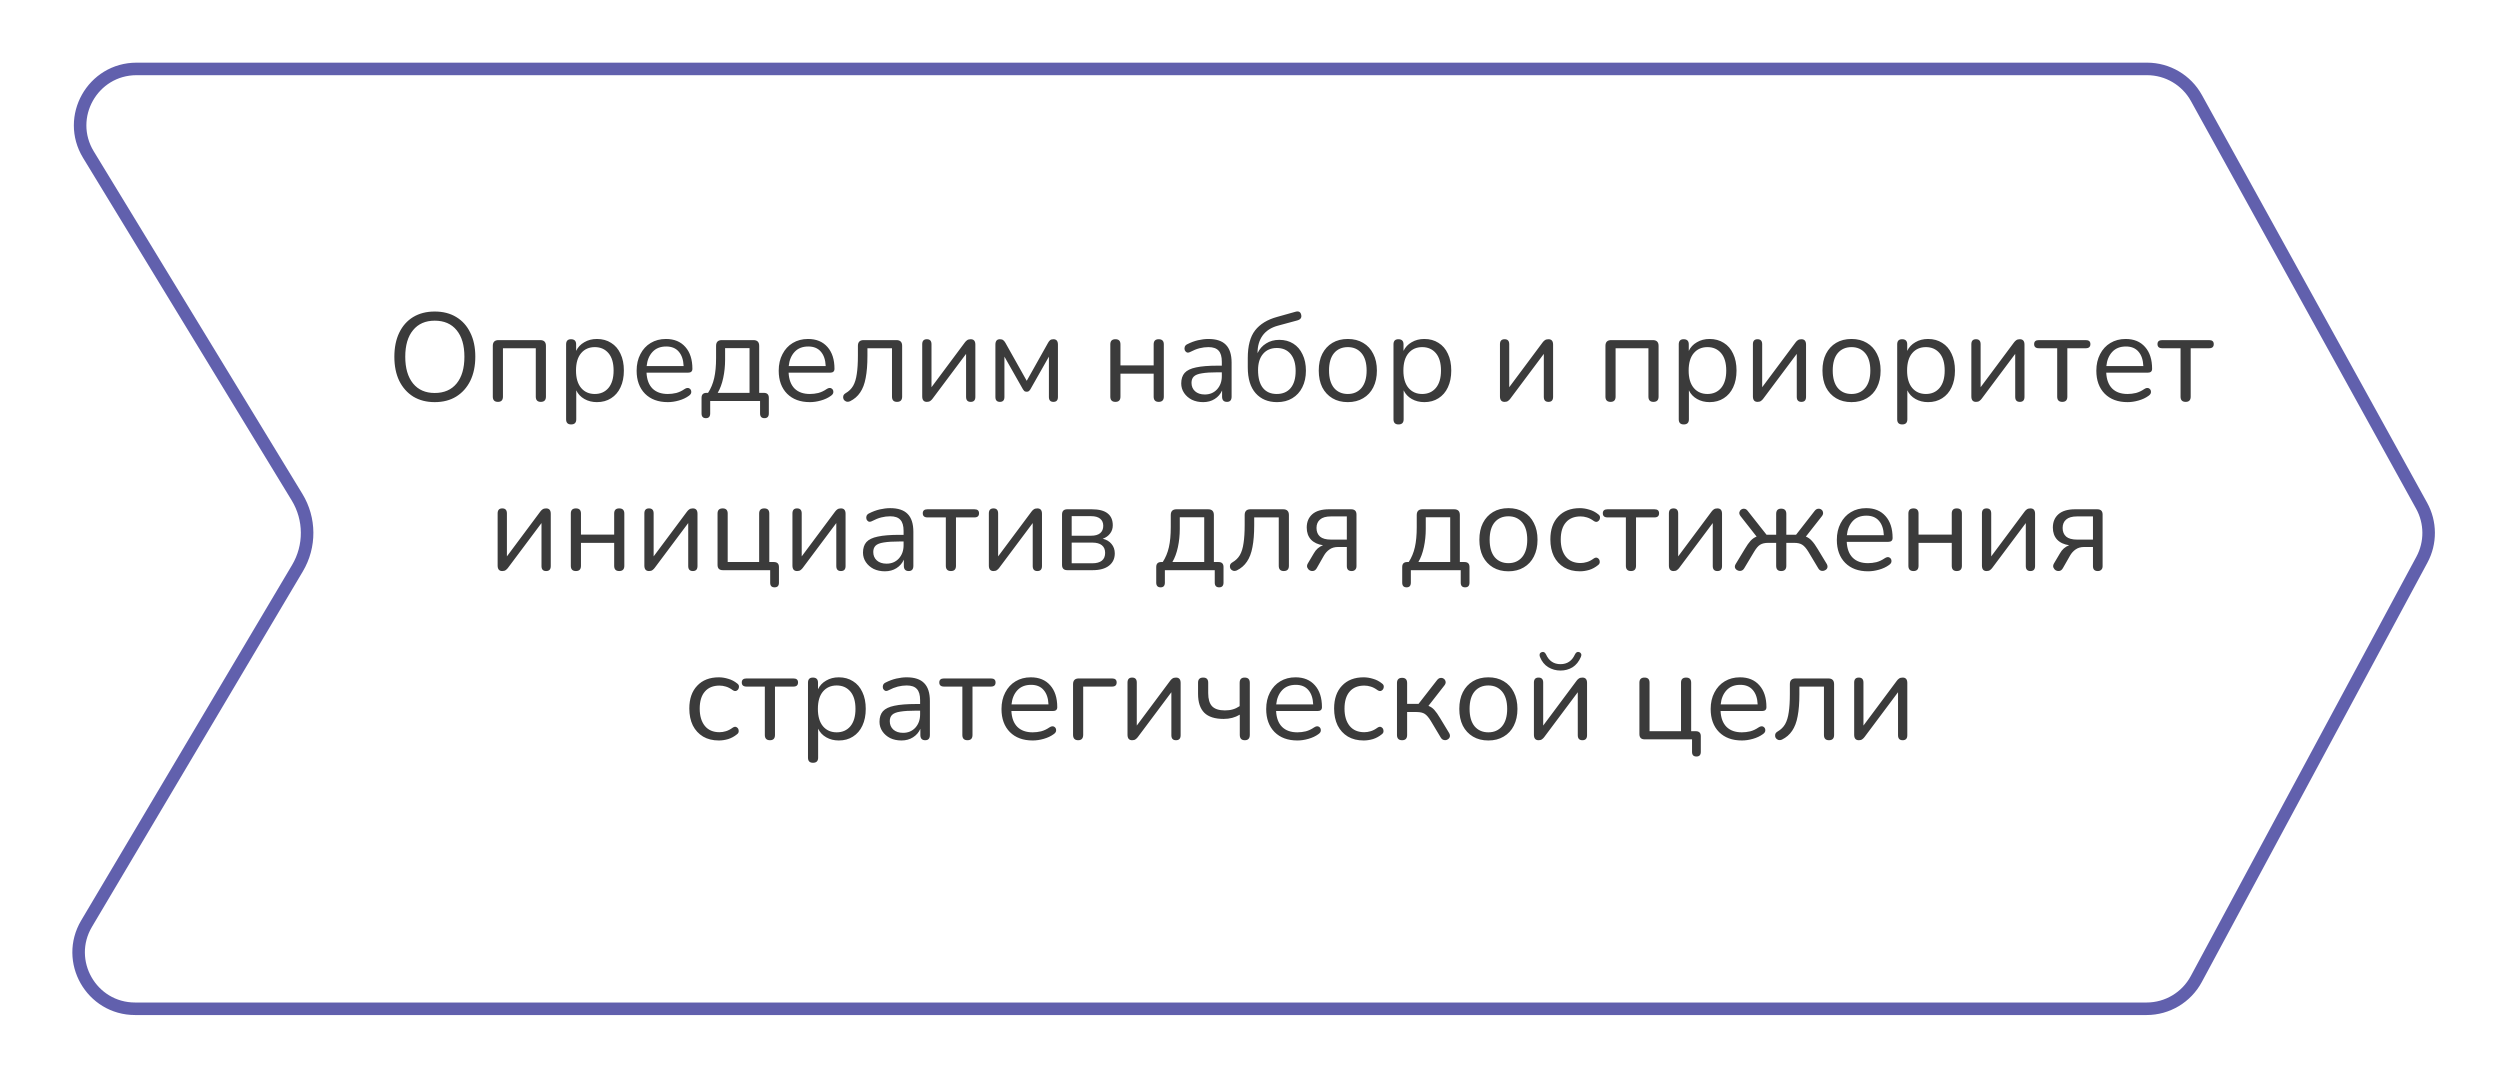 <?xml version="1.0" encoding="UTF-8"?> <svg xmlns="http://www.w3.org/2000/svg" width="399" height="172" viewBox="0 0 399 172" fill="none"> <g filter="url(#filter0_d_227_258)"> <path d="M9.26 21.202C5.201 14.538 9.997 6 17.8 6H338.672C342.312 6 345.665 7.978 347.425 11.165L383.364 76.228C385.007 79.203 385.027 82.808 383.417 85.801L347.403 152.738C345.66 155.979 342.277 158 338.597 158H17.561C9.81 158 5.005 149.563 8.96 142.898L42.616 86.17C44.504 82.989 44.481 79.025 42.556 75.866L9.26 21.202Z" fill="white"></path> <path d="M17.8 7H338.672C341.948 7 344.966 8.78 346.55 11.648L382.489 76.711C383.968 79.389 383.985 82.634 382.536 85.327L346.523 152.264C344.954 155.181 341.909 157 338.597 157H17.561C10.585 157 6.261 149.407 9.82 143.408L43.476 86.68C45.552 83.181 45.527 78.821 43.41 75.346L10.114 20.682C6.461 14.684 10.778 7 17.8 7Z" stroke="#6160AD" stroke-width="2"></path> </g> <path d="M69.379 64.18C68.072 64.18 66.932 63.887 65.959 63.3C64.999 62.7 64.252 61.86 63.719 60.78C63.199 59.7 62.939 58.42 62.939 56.94C62.939 55.46 63.199 54.18 63.719 53.1C64.239 52.02 64.979 51.187 65.939 50.6C66.912 50.013 68.059 49.72 69.379 49.72C70.712 49.72 71.859 50.013 72.819 50.6C73.792 51.187 74.539 52.02 75.059 53.1C75.592 54.167 75.859 55.44 75.859 56.92C75.859 58.4 75.592 59.687 75.059 60.78C74.525 61.86 73.772 62.7 72.799 63.3C71.839 63.887 70.699 64.18 69.379 64.18ZM69.379 62.72C70.885 62.72 72.052 62.213 72.879 61.2C73.705 60.187 74.119 58.767 74.119 56.94C74.119 55.113 73.705 53.7 72.879 52.7C72.052 51.687 70.885 51.18 69.379 51.18C67.899 51.18 66.745 51.687 65.919 52.7C65.092 53.7 64.679 55.113 64.679 56.94C64.679 58.753 65.092 60.173 65.919 61.2C66.745 62.213 67.899 62.72 69.379 62.72ZM79.471 64.14C78.924 64.14 78.651 63.86 78.651 63.3V55.2C78.651 54.587 78.957 54.28 79.571 54.28H86.211C86.824 54.28 87.131 54.587 87.131 55.2V63.3C87.131 63.86 86.857 64.14 86.311 64.14C85.777 64.14 85.511 63.86 85.511 63.3V55.58H80.271V63.3C80.271 63.86 80.004 64.14 79.471 64.14ZM91.15 67.74C90.617 67.74 90.35 67.467 90.35 66.92V54.96C90.35 54.413 90.611 54.14 91.13 54.14C91.677 54.14 91.951 54.413 91.951 54.96V56C92.231 55.413 92.664 54.953 93.251 54.62C93.837 54.273 94.51 54.1 95.27 54.1C96.137 54.1 96.891 54.307 97.531 54.72C98.184 55.12 98.684 55.7 99.031 56.46C99.391 57.207 99.57 58.1 99.57 59.14C99.57 60.167 99.391 61.06 99.031 61.82C98.684 62.567 98.184 63.147 97.531 63.56C96.891 63.973 96.137 64.18 95.27 64.18C94.524 64.18 93.857 64.013 93.27 63.68C92.684 63.347 92.251 62.887 91.971 62.3V66.92C91.971 67.467 91.697 67.74 91.15 67.74ZM94.93 62.88C95.837 62.88 96.564 62.56 97.111 61.92C97.657 61.267 97.93 60.34 97.93 59.14C97.93 57.927 97.657 57 97.111 56.36C96.564 55.72 95.837 55.4 94.93 55.4C94.024 55.4 93.297 55.72 92.751 56.36C92.204 57 91.93 57.927 91.93 59.14C91.93 60.34 92.204 61.267 92.751 61.92C93.297 62.56 94.024 62.88 94.93 62.88ZM106.586 64.18C105.053 64.18 103.839 63.733 102.946 62.84C102.053 61.933 101.606 60.707 101.606 59.16C101.606 58.16 101.806 57.28 102.206 56.52C102.606 55.747 103.153 55.153 103.846 54.74C104.553 54.313 105.366 54.1 106.286 54.1C107.606 54.1 108.639 54.527 109.386 55.38C110.133 56.22 110.506 57.38 110.506 58.86C110.506 59.273 110.273 59.48 109.806 59.48H103.186C103.239 60.587 103.559 61.433 104.146 62.02C104.733 62.593 105.546 62.88 106.586 62.88C107.026 62.88 107.473 62.827 107.926 62.72C108.379 62.6 108.819 62.393 109.246 62.1C109.553 61.9 109.806 61.86 110.006 61.98C110.219 62.1 110.326 62.287 110.326 62.54C110.339 62.78 110.206 62.993 109.926 63.18C109.486 63.5 108.959 63.747 108.346 63.92C107.746 64.093 107.159 64.18 106.586 64.18ZM106.326 55.3C105.406 55.3 104.679 55.587 104.146 56.16C103.613 56.733 103.299 57.487 103.206 58.42H109.106C109.066 57.433 108.806 56.667 108.326 56.12C107.859 55.573 107.193 55.3 106.326 55.3ZM112.666 66.74C112.199 66.74 111.966 66.487 111.966 65.98V63.5C111.966 62.967 112.232 62.7 112.766 62.7H113.006C113.459 62.007 113.786 61.22 113.986 60.34C114.186 59.46 114.286 58.393 114.286 57.14V55.2C114.286 54.587 114.592 54.28 115.206 54.28H120.246C120.859 54.28 121.166 54.587 121.166 55.2V62.7H121.906C122.439 62.7 122.706 62.967 122.706 63.5V65.98C122.706 66.487 122.472 66.74 122.006 66.74C121.539 66.74 121.306 66.487 121.306 65.98V64H113.346V65.98C113.346 66.487 113.119 66.74 112.666 66.74ZM114.546 62.7H119.626V55.56H115.726V57.42C115.726 58.42 115.626 59.387 115.426 60.32C115.226 61.253 114.932 62.047 114.546 62.7ZM129.262 64.18C127.728 64.18 126.515 63.733 125.622 62.84C124.728 61.933 124.282 60.707 124.282 59.16C124.282 58.16 124.482 57.28 124.882 56.52C125.282 55.747 125.828 55.153 126.522 54.74C127.228 54.313 128.042 54.1 128.962 54.1C130.282 54.1 131.315 54.527 132.062 55.38C132.808 56.22 133.182 57.38 133.182 58.86C133.182 59.273 132.948 59.48 132.482 59.48H125.862C125.915 60.587 126.235 61.433 126.822 62.02C127.408 62.593 128.222 62.88 129.262 62.88C129.702 62.88 130.148 62.827 130.602 62.72C131.055 62.6 131.495 62.393 131.922 62.1C132.228 61.9 132.482 61.86 132.682 61.98C132.895 62.1 133.002 62.287 133.002 62.54C133.015 62.78 132.882 62.993 132.602 63.18C132.162 63.5 131.635 63.747 131.022 63.92C130.422 64.093 129.835 64.18 129.262 64.18ZM129.002 55.3C128.082 55.3 127.355 55.587 126.822 56.16C126.288 56.733 125.975 57.487 125.882 58.42H131.782C131.742 57.433 131.482 56.667 131.002 56.12C130.535 55.573 129.868 55.3 129.002 55.3ZM143.162 64.14C142.628 64.14 142.362 63.86 142.362 63.3V55.58H138.442V56.82C138.442 58.207 138.348 59.373 138.162 60.32C137.988 61.267 137.695 62.04 137.282 62.64C136.882 63.24 136.342 63.707 135.662 64.04C135.435 64.133 135.228 64.147 135.042 64.08C134.868 64.013 134.735 63.9 134.642 63.74C134.562 63.58 134.542 63.407 134.582 63.22C134.622 63.033 134.755 62.873 134.982 62.74C135.488 62.447 135.882 62.06 136.162 61.58C136.442 61.087 136.635 60.453 136.742 59.68C136.862 58.907 136.922 57.933 136.922 56.76V55.2C136.922 54.587 137.228 54.28 137.842 54.28H143.062C143.675 54.28 143.982 54.587 143.982 55.2V63.3C143.982 63.86 143.708 64.14 143.162 64.14ZM147.926 64.14C147.433 64.14 147.186 63.847 147.186 63.26V54.94C147.186 54.407 147.433 54.14 147.926 54.14C148.419 54.14 148.666 54.407 148.666 54.94V61.8L153.986 54.66C154.093 54.513 154.213 54.393 154.346 54.3C154.493 54.193 154.686 54.14 154.926 54.14C155.419 54.14 155.666 54.427 155.666 55V63.34C155.666 63.873 155.419 64.14 154.926 64.14C154.433 64.14 154.186 63.873 154.186 63.34V56.48L148.846 63.62C148.753 63.753 148.633 63.873 148.486 63.98C148.353 64.087 148.166 64.14 147.926 64.14ZM159.586 64.14C159.106 64.14 158.866 63.88 158.866 63.36V55C158.866 54.427 159.106 54.14 159.586 54.14C159.826 54.14 160.006 54.193 160.126 54.3C160.259 54.407 160.372 54.547 160.466 54.72L163.866 60.78L167.266 54.72C167.359 54.547 167.466 54.407 167.586 54.3C167.719 54.193 167.899 54.14 168.126 54.14C168.606 54.14 168.846 54.427 168.846 55V63.36C168.846 63.88 168.606 64.14 168.126 64.14C167.646 64.14 167.406 63.88 167.406 63.36V56.92L164.446 62.14C164.379 62.247 164.299 62.34 164.206 62.42C164.126 62.487 164.012 62.52 163.866 62.52C163.706 62.52 163.579 62.487 163.486 62.42C163.406 62.34 163.332 62.247 163.266 62.14L160.306 56.92V63.36C160.306 63.88 160.066 64.14 159.586 64.14ZM178.025 64.14C177.479 64.14 177.205 63.86 177.205 63.3V54.96C177.205 54.413 177.479 54.14 178.025 54.14C178.559 54.14 178.825 54.413 178.825 54.96V58.32H184.125V54.96C184.125 54.413 184.392 54.14 184.925 54.14C185.472 54.14 185.745 54.413 185.745 54.96V63.3C185.745 63.86 185.472 64.14 184.925 64.14C184.392 64.14 184.125 63.86 184.125 63.3V59.64H178.825V63.3C178.825 63.86 178.559 64.14 178.025 64.14ZM192.024 64.18C191.357 64.18 190.757 64.053 190.224 63.8C189.704 63.533 189.29 63.173 188.984 62.72C188.677 62.267 188.524 61.76 188.524 61.2C188.524 60.493 188.704 59.933 189.064 59.52C189.437 59.107 190.044 58.813 190.884 58.64C191.737 58.453 192.897 58.36 194.364 58.36H195.004V57.74C195.004 56.913 194.83 56.32 194.484 55.96C194.15 55.587 193.61 55.4 192.864 55.4C192.397 55.4 191.924 55.46 191.444 55.58C190.977 55.7 190.49 55.893 189.984 56.16C189.757 56.28 189.564 56.307 189.404 56.24C189.257 56.16 189.15 56.04 189.084 55.88C189.03 55.707 189.03 55.533 189.084 55.36C189.15 55.173 189.284 55.033 189.484 54.94C190.057 54.647 190.63 54.433 191.204 54.3C191.79 54.167 192.344 54.1 192.864 54.1C194.117 54.1 195.044 54.407 195.644 55.02C196.257 55.633 196.564 56.587 196.564 57.88V63.3C196.564 63.86 196.317 64.14 195.824 64.14C195.304 64.14 195.044 63.86 195.044 63.3V62.32C194.79 62.893 194.397 63.347 193.864 63.68C193.344 64.013 192.73 64.18 192.024 64.18ZM192.284 62.96C193.084 62.96 193.737 62.687 194.244 62.14C194.75 61.58 195.004 60.873 195.004 60.02V59.42H194.384C193.304 59.42 192.45 59.473 191.824 59.58C191.21 59.673 190.777 59.847 190.524 60.1C190.284 60.34 190.164 60.673 190.164 61.1C190.164 61.647 190.35 62.093 190.724 62.44C191.11 62.787 191.63 62.96 192.284 62.96ZM203.825 64.18C202.385 64.18 201.245 63.707 200.405 62.76C199.565 61.813 199.145 60.44 199.145 58.64V57.14C199.145 55.207 199.532 53.74 200.305 52.74C201.092 51.727 202.265 51.007 203.825 50.58L206.745 49.76C207.252 49.613 207.558 49.767 207.665 50.22C207.785 50.687 207.578 50.993 207.045 51.14L203.945 51.98C202.865 52.273 202.052 52.8 201.505 53.56C200.972 54.307 200.705 55.227 200.705 56.32V56.36C201.012 55.707 201.465 55.193 202.065 54.82C202.665 54.433 203.372 54.24 204.185 54.24C205.025 54.24 205.765 54.44 206.405 54.84C207.045 55.24 207.538 55.813 207.885 56.56C208.245 57.293 208.425 58.16 208.425 59.16C208.425 60.173 208.232 61.06 207.845 61.82C207.472 62.567 206.938 63.147 206.245 63.56C205.565 63.973 204.758 64.18 203.825 64.18ZM203.765 62.88C204.712 62.88 205.452 62.567 205.985 61.94C206.518 61.3 206.785 60.387 206.785 59.2C206.785 58.04 206.518 57.14 205.985 56.5C205.452 55.86 204.718 55.54 203.785 55.54C202.852 55.54 202.118 55.853 201.585 56.48C201.052 57.107 200.785 57.967 200.785 59.06C200.785 60.313 201.045 61.267 201.565 61.92C202.085 62.56 202.818 62.88 203.765 62.88ZM215.113 64.18C214.166 64.18 213.346 63.973 212.653 63.56C211.96 63.147 211.42 62.567 211.033 61.82C210.66 61.06 210.473 60.167 210.473 59.14C210.473 58.113 210.66 57.227 211.033 56.48C211.42 55.72 211.96 55.133 212.653 54.72C213.346 54.307 214.166 54.1 215.113 54.1C216.046 54.1 216.86 54.307 217.553 54.72C218.26 55.133 218.8 55.72 219.173 56.48C219.56 57.227 219.753 58.113 219.753 59.14C219.753 60.167 219.56 61.06 219.173 61.82C218.8 62.567 218.26 63.147 217.553 63.56C216.86 63.973 216.046 64.18 215.113 64.18ZM215.113 62.88C216.02 62.88 216.746 62.56 217.293 61.92C217.84 61.267 218.113 60.34 218.113 59.14C218.113 57.927 217.84 57 217.293 56.36C216.746 55.72 216.02 55.4 215.113 55.4C214.193 55.4 213.46 55.72 212.913 56.36C212.38 57 212.113 57.927 212.113 59.14C212.113 60.34 212.38 61.267 212.913 61.92C213.46 62.56 214.193 62.88 215.113 62.88ZM223.201 67.74C222.668 67.74 222.401 67.467 222.401 66.92V54.96C222.401 54.413 222.661 54.14 223.181 54.14C223.728 54.14 224.001 54.413 224.001 54.96V56C224.281 55.413 224.715 54.953 225.301 54.62C225.888 54.273 226.561 54.1 227.321 54.1C228.188 54.1 228.941 54.307 229.581 54.72C230.235 55.12 230.735 55.7 231.081 56.46C231.441 57.207 231.621 58.1 231.621 59.14C231.621 60.167 231.441 61.06 231.081 61.82C230.735 62.567 230.235 63.147 229.581 63.56C228.941 63.973 228.188 64.18 227.321 64.18C226.575 64.18 225.908 64.013 225.321 63.68C224.735 63.347 224.301 62.887 224.021 62.3V66.92C224.021 67.467 223.748 67.74 223.201 67.74ZM226.981 62.88C227.888 62.88 228.615 62.56 229.161 61.92C229.708 61.267 229.981 60.34 229.981 59.14C229.981 57.927 229.708 57 229.161 56.36C228.615 55.72 227.888 55.4 226.981 55.4C226.075 55.4 225.348 55.72 224.801 56.36C224.255 57 223.981 57.927 223.981 59.14C223.981 60.34 224.255 61.267 224.801 61.92C225.348 62.56 226.075 62.88 226.981 62.88ZM240.133 64.14C239.64 64.14 239.393 63.847 239.393 63.26V54.94C239.393 54.407 239.64 54.14 240.133 54.14C240.626 54.14 240.873 54.407 240.873 54.94V61.8L246.193 54.66C246.3 54.513 246.42 54.393 246.553 54.3C246.7 54.193 246.893 54.14 247.133 54.14C247.626 54.14 247.873 54.427 247.873 55V63.34C247.873 63.873 247.626 64.14 247.133 64.14C246.64 64.14 246.393 63.873 246.393 63.34V56.48L241.053 63.62C240.96 63.753 240.84 63.873 240.693 63.98C240.56 64.087 240.373 64.14 240.133 64.14ZM257.049 64.14C256.502 64.14 256.229 63.86 256.229 63.3V55.2C256.229 54.587 256.536 54.28 257.149 54.28H263.789C264.402 54.28 264.709 54.587 264.709 55.2V63.3C264.709 63.86 264.436 64.14 263.889 64.14C263.356 64.14 263.089 63.86 263.089 63.3V55.58H257.849V63.3C257.849 63.86 257.582 64.14 257.049 64.14ZM268.729 67.74C268.195 67.74 267.929 67.467 267.929 66.92V54.96C267.929 54.413 268.189 54.14 268.709 54.14C269.255 54.14 269.529 54.413 269.529 54.96V56C269.809 55.413 270.242 54.953 270.829 54.62C271.415 54.273 272.089 54.1 272.849 54.1C273.715 54.1 274.469 54.307 275.109 54.72C275.762 55.12 276.262 55.7 276.609 56.46C276.969 57.207 277.149 58.1 277.149 59.14C277.149 60.167 276.969 61.06 276.609 61.82C276.262 62.567 275.762 63.147 275.109 63.56C274.469 63.973 273.715 64.18 272.849 64.18C272.102 64.18 271.435 64.013 270.849 63.68C270.262 63.347 269.829 62.887 269.549 62.3V66.92C269.549 67.467 269.275 67.74 268.729 67.74ZM272.509 62.88C273.415 62.88 274.142 62.56 274.689 61.92C275.235 61.267 275.509 60.34 275.509 59.14C275.509 57.927 275.235 57 274.689 56.36C274.142 55.72 273.415 55.4 272.509 55.4C271.602 55.4 270.875 55.72 270.329 56.36C269.782 57 269.509 57.927 269.509 59.14C269.509 60.34 269.782 61.267 270.329 61.92C270.875 62.56 271.602 62.88 272.509 62.88ZM280.504 64.14C280.011 64.14 279.764 63.847 279.764 63.26V54.94C279.764 54.407 280.011 54.14 280.504 54.14C280.997 54.14 281.244 54.407 281.244 54.94V61.8L286.564 54.66C286.671 54.513 286.791 54.393 286.924 54.3C287.071 54.193 287.264 54.14 287.504 54.14C287.997 54.14 288.244 54.427 288.244 55V63.34C288.244 63.873 287.997 64.14 287.504 64.14C287.011 64.14 286.764 63.873 286.764 63.34V56.48L281.424 63.62C281.331 63.753 281.211 63.873 281.064 63.98C280.931 64.087 280.744 64.14 280.504 64.14ZM295.504 64.18C294.557 64.18 293.737 63.973 293.044 63.56C292.35 63.147 291.81 62.567 291.424 61.82C291.05 61.06 290.864 60.167 290.864 59.14C290.864 58.113 291.05 57.227 291.424 56.48C291.81 55.72 292.35 55.133 293.044 54.72C293.737 54.307 294.557 54.1 295.504 54.1C296.437 54.1 297.25 54.307 297.944 54.72C298.65 55.133 299.19 55.72 299.564 56.48C299.95 57.227 300.144 58.113 300.144 59.14C300.144 60.167 299.95 61.06 299.564 61.82C299.19 62.567 298.65 63.147 297.944 63.56C297.25 63.973 296.437 64.18 295.504 64.18ZM295.504 62.88C296.41 62.88 297.137 62.56 297.684 61.92C298.23 61.267 298.504 60.34 298.504 59.14C298.504 57.927 298.23 57 297.684 56.36C297.137 55.72 296.41 55.4 295.504 55.4C294.584 55.4 293.85 55.72 293.304 56.36C292.77 57 292.504 57.927 292.504 59.14C292.504 60.34 292.77 61.267 293.304 61.92C293.85 62.56 294.584 62.88 295.504 62.88ZM303.592 67.74C303.059 67.74 302.792 67.467 302.792 66.92V54.96C302.792 54.413 303.052 54.14 303.572 54.14C304.119 54.14 304.392 54.413 304.392 54.96V56C304.672 55.413 305.105 54.953 305.692 54.62C306.279 54.273 306.952 54.1 307.712 54.1C308.579 54.1 309.332 54.307 309.972 54.72C310.625 55.12 311.125 55.7 311.472 56.46C311.832 57.207 312.012 58.1 312.012 59.14C312.012 60.167 311.832 61.06 311.472 61.82C311.125 62.567 310.625 63.147 309.972 63.56C309.332 63.973 308.579 64.18 307.712 64.18C306.965 64.18 306.299 64.013 305.712 63.68C305.125 63.347 304.692 62.887 304.412 62.3V66.92C304.412 67.467 304.139 67.74 303.592 67.74ZM307.372 62.88C308.279 62.88 309.005 62.56 309.552 61.92C310.099 61.267 310.372 60.34 310.372 59.14C310.372 57.927 310.099 57 309.552 56.36C309.005 55.72 308.279 55.4 307.372 55.4C306.465 55.4 305.739 55.72 305.192 56.36C304.645 57 304.372 57.927 304.372 59.14C304.372 60.34 304.645 61.267 305.192 61.92C305.739 62.56 306.465 62.88 307.372 62.88ZM315.367 64.14C314.874 64.14 314.627 63.847 314.627 63.26V54.94C314.627 54.407 314.874 54.14 315.367 54.14C315.861 54.14 316.107 54.407 316.107 54.94V61.8L321.427 54.66C321.534 54.513 321.654 54.393 321.787 54.3C321.934 54.193 322.127 54.14 322.367 54.14C322.861 54.14 323.107 54.427 323.107 55V63.34C323.107 63.873 322.861 64.14 322.367 64.14C321.874 64.14 321.627 63.873 321.627 63.34V56.48L316.287 63.62C316.194 63.753 316.074 63.873 315.927 63.98C315.794 64.087 315.607 64.14 315.367 64.14ZM329.147 64.14C328.6 64.14 328.327 63.86 328.327 63.3V55.58H325.407C324.9 55.58 324.647 55.36 324.647 54.92C324.647 54.493 324.9 54.28 325.407 54.28H332.887C333.38 54.28 333.627 54.493 333.627 54.92C333.627 55.36 333.38 55.58 332.887 55.58H329.947V63.3C329.947 63.86 329.68 64.14 329.147 64.14ZM339.555 64.18C338.021 64.18 336.808 63.733 335.915 62.84C335.021 61.933 334.575 60.707 334.575 59.16C334.575 58.16 334.775 57.28 335.175 56.52C335.575 55.747 336.121 55.153 336.815 54.74C337.521 54.313 338.335 54.1 339.255 54.1C340.575 54.1 341.608 54.527 342.355 55.38C343.101 56.22 343.475 57.38 343.475 58.86C343.475 59.273 343.241 59.48 342.775 59.48H336.155C336.208 60.587 336.528 61.433 337.115 62.02C337.701 62.593 338.515 62.88 339.555 62.88C339.995 62.88 340.441 62.827 340.895 62.72C341.348 62.6 341.788 62.393 342.215 62.1C342.521 61.9 342.775 61.86 342.975 61.98C343.188 62.1 343.295 62.287 343.295 62.54C343.308 62.78 343.175 62.993 342.895 63.18C342.455 63.5 341.928 63.747 341.315 63.92C340.715 64.093 340.128 64.18 339.555 64.18ZM339.295 55.3C338.375 55.3 337.648 55.587 337.115 56.16C336.581 56.733 336.268 57.487 336.175 58.42H342.075C342.035 57.433 341.775 56.667 341.295 56.12C340.828 55.573 340.161 55.3 339.295 55.3ZM348.835 64.14C348.288 64.14 348.015 63.86 348.015 63.3V55.58H345.095C344.588 55.58 344.335 55.36 344.335 54.92C344.335 54.493 344.588 54.28 345.095 54.28H352.575C353.068 54.28 353.315 54.493 353.315 54.92C353.315 55.36 353.068 55.58 352.575 55.58H349.635V63.3C349.635 63.86 349.368 64.14 348.835 64.14ZM80.162 91.14C79.669 91.14 79.422 90.847 79.422 90.26V81.94C79.422 81.407 79.669 81.14 80.162 81.14C80.656 81.14 80.902 81.407 80.902 81.94V88.8L86.222 81.66C86.329 81.513 86.449 81.393 86.582 81.3C86.729 81.193 86.922 81.14 87.162 81.14C87.656 81.14 87.902 81.427 87.902 82V90.34C87.902 90.873 87.656 91.14 87.162 91.14C86.669 91.14 86.422 90.873 86.422 90.34V83.48L81.082 90.62C80.989 90.753 80.869 90.873 80.722 90.98C80.589 91.087 80.402 91.14 80.162 91.14ZM91.922 91.14C91.375 91.14 91.102 90.86 91.102 90.3V81.96C91.102 81.413 91.375 81.14 91.922 81.14C92.455 81.14 92.722 81.413 92.722 81.96V85.32H98.022V81.96C98.022 81.413 98.289 81.14 98.822 81.14C99.369 81.14 99.642 81.413 99.642 81.96V90.3C99.642 90.86 99.369 91.14 98.822 91.14C98.289 91.14 98.022 90.86 98.022 90.3V86.64H92.722V90.3C92.722 90.86 92.455 91.14 91.922 91.14ZM103.58 91.14C103.087 91.14 102.84 90.847 102.84 90.26V81.94C102.84 81.407 103.087 81.14 103.58 81.14C104.074 81.14 104.32 81.407 104.32 81.94V88.8L109.64 81.66C109.747 81.513 109.867 81.393 110 81.3C110.147 81.193 110.34 81.14 110.58 81.14C111.074 81.14 111.32 81.427 111.32 82V90.34C111.32 90.873 111.074 91.14 110.58 91.14C110.087 91.14 109.84 90.873 109.84 90.34V83.48L104.5 90.62C104.407 90.753 104.287 90.873 104.14 90.98C104.007 91.087 103.82 91.14 103.58 91.14ZM123.62 93.74C123.153 93.74 122.92 93.493 122.92 93V91H115.36C114.8 91 114.52 90.72 114.52 90.16V81.96C114.52 81.413 114.793 81.14 115.34 81.14C115.873 81.14 116.14 81.413 116.14 81.96V89.7H121.16V81.96C121.16 81.413 121.433 81.14 121.98 81.14C122.513 81.14 122.78 81.413 122.78 81.96V89.7H123.5C124.047 89.7 124.32 89.967 124.32 90.5V93C124.32 93.493 124.087 93.74 123.62 93.74ZM127.213 91.14C126.72 91.14 126.473 90.847 126.473 90.26V81.94C126.473 81.407 126.72 81.14 127.213 81.14C127.706 81.14 127.953 81.407 127.953 81.94V88.8L133.273 81.66C133.38 81.513 133.5 81.393 133.633 81.3C133.78 81.193 133.973 81.14 134.213 81.14C134.706 81.14 134.953 81.427 134.953 82V90.34C134.953 90.873 134.706 91.14 134.213 91.14C133.72 91.14 133.473 90.873 133.473 90.34V83.48L128.133 90.62C128.04 90.753 127.92 90.873 127.773 90.98C127.64 91.087 127.453 91.14 127.213 91.14ZM141.233 91.18C140.566 91.18 139.966 91.053 139.433 90.8C138.913 90.533 138.499 90.173 138.193 89.72C137.886 89.267 137.733 88.76 137.733 88.2C137.733 87.493 137.913 86.933 138.273 86.52C138.646 86.107 139.253 85.813 140.093 85.64C140.946 85.453 142.106 85.36 143.573 85.36H144.213V84.74C144.213 83.913 144.039 83.32 143.693 82.96C143.359 82.587 142.819 82.4 142.073 82.4C141.606 82.4 141.133 82.46 140.653 82.58C140.186 82.7 139.699 82.893 139.193 83.16C138.966 83.28 138.773 83.307 138.613 83.24C138.466 83.16 138.359 83.04 138.293 82.88C138.239 82.707 138.239 82.533 138.293 82.36C138.359 82.173 138.493 82.033 138.693 81.94C139.266 81.647 139.839 81.433 140.413 81.3C140.999 81.167 141.553 81.1 142.073 81.1C143.326 81.1 144.253 81.407 144.853 82.02C145.466 82.633 145.773 83.587 145.773 84.88V90.3C145.773 90.86 145.526 91.14 145.033 91.14C144.513 91.14 144.253 90.86 144.253 90.3V89.32C143.999 89.893 143.606 90.347 143.073 90.68C142.553 91.013 141.939 91.18 141.233 91.18ZM141.493 89.96C142.293 89.96 142.946 89.687 143.453 89.14C143.959 88.58 144.213 87.873 144.213 87.02V86.42H143.593C142.513 86.42 141.659 86.473 141.033 86.58C140.419 86.673 139.986 86.847 139.733 87.1C139.493 87.34 139.373 87.673 139.373 88.1C139.373 88.647 139.559 89.093 139.933 89.44C140.319 89.787 140.839 89.96 141.493 89.96ZM151.774 91.14C151.227 91.14 150.954 90.86 150.954 90.3V82.58H148.034C147.527 82.58 147.274 82.36 147.274 81.92C147.274 81.493 147.527 81.28 148.034 81.28H155.514C156.007 81.28 156.254 81.493 156.254 81.92C156.254 82.36 156.007 82.58 155.514 82.58H152.574V90.3C152.574 90.86 152.307 91.14 151.774 91.14ZM158.561 91.14C158.067 91.14 157.821 90.847 157.821 90.26V81.94C157.821 81.407 158.067 81.14 158.561 81.14C159.054 81.14 159.301 81.407 159.301 81.94V88.8L164.621 81.66C164.727 81.513 164.847 81.393 164.981 81.3C165.127 81.193 165.321 81.14 165.561 81.14C166.054 81.14 166.301 81.427 166.301 82V90.34C166.301 90.873 166.054 91.14 165.561 91.14C165.067 91.14 164.821 90.873 164.821 90.34V83.48L159.481 90.62C159.387 90.753 159.267 90.873 159.121 90.98C158.987 91.087 158.801 91.14 158.561 91.14ZM170.34 91C169.78 91 169.5 90.72 169.5 90.16V82.12C169.5 81.56 169.78 81.28 170.34 81.28H174.24C175.387 81.28 176.234 81.5 176.78 81.94C177.327 82.367 177.6 83 177.6 83.84C177.6 84.347 177.454 84.787 177.16 85.16C176.88 85.533 176.494 85.807 176 85.98C176.6 86.127 177.067 86.407 177.4 86.82C177.747 87.233 177.92 87.733 177.92 88.32C177.92 89.147 177.614 89.8 177 90.28C176.387 90.76 175.52 91 174.4 91H170.34ZM171.04 85.5H174.16C174.774 85.5 175.247 85.367 175.58 85.1C175.914 84.82 176.08 84.427 176.08 83.92C176.08 83.427 175.914 83.047 175.58 82.78C175.247 82.513 174.774 82.38 174.16 82.38H171.04V85.5ZM171.04 89.9H174.34C175.007 89.9 175.514 89.76 175.86 89.48C176.207 89.2 176.38 88.787 176.38 88.24C176.38 87.707 176.207 87.3 175.86 87.02C175.514 86.74 175.007 86.6 174.34 86.6H171.04V89.9ZM185.234 93.74C184.767 93.74 184.534 93.487 184.534 92.98V90.5C184.534 89.967 184.801 89.7 185.334 89.7H185.574C186.027 89.007 186.354 88.22 186.554 87.34C186.754 86.46 186.854 85.393 186.854 84.14V82.2C186.854 81.587 187.161 81.28 187.774 81.28H192.814C193.427 81.28 193.734 81.587 193.734 82.2V89.7H194.474C195.007 89.7 195.274 89.967 195.274 90.5V92.98C195.274 93.487 195.041 93.74 194.574 93.74C194.107 93.74 193.874 93.487 193.874 92.98V91H185.914V92.98C185.914 93.487 185.687 93.74 185.234 93.74ZM187.114 89.7H192.194V82.56H188.294V84.42C188.294 85.42 188.194 86.387 187.994 87.32C187.794 88.253 187.501 89.047 187.114 89.7ZM204.89 91.14C204.357 91.14 204.09 90.86 204.09 90.3V82.58H200.17V83.82C200.17 85.207 200.077 86.373 199.89 87.32C199.717 88.267 199.423 89.04 199.01 89.64C198.61 90.24 198.07 90.707 197.39 91.04C197.163 91.133 196.957 91.147 196.77 91.08C196.597 91.013 196.463 90.9 196.37 90.74C196.29 90.58 196.27 90.407 196.31 90.22C196.35 90.033 196.483 89.873 196.71 89.74C197.217 89.447 197.61 89.06 197.89 88.58C198.17 88.087 198.363 87.453 198.47 86.68C198.59 85.907 198.65 84.933 198.65 83.76V82.2C198.65 81.587 198.957 81.28 199.57 81.28H204.79C205.403 81.28 205.71 81.587 205.71 82.2V90.3C205.71 90.86 205.437 91.14 204.89 91.14ZM215.734 91.14C215.214 91.14 214.954 90.88 214.954 90.36V87.3H213.534C213.001 87.3 212.548 87.433 212.174 87.7C211.814 87.953 211.521 88.28 211.294 88.68L210.154 90.68C210.008 90.933 209.828 91.08 209.614 91.12C209.401 91.16 209.201 91.127 209.014 91.02C208.841 90.913 208.714 90.76 208.634 90.56C208.568 90.36 208.601 90.147 208.734 89.92L209.694 88.3C209.854 88.007 210.061 87.747 210.314 87.52C210.581 87.293 210.861 87.127 211.154 87.02C210.328 86.9 209.688 86.6 209.234 86.12C208.781 85.627 208.554 84.987 208.554 84.2C208.554 83.307 208.848 82.6 209.434 82.08C210.034 81.547 210.928 81.28 212.114 81.28H215.634C216.208 81.28 216.494 81.56 216.494 82.12V90.36C216.494 90.613 216.421 90.807 216.274 90.94C216.141 91.073 215.961 91.14 215.734 91.14ZM212.414 86.12H214.954V82.42H212.414C211.628 82.42 211.048 82.587 210.674 82.92C210.301 83.24 210.114 83.687 210.114 84.26C210.114 84.847 210.301 85.307 210.674 85.64C211.048 85.96 211.628 86.12 212.414 86.12ZM224.492 93.74C224.025 93.74 223.792 93.487 223.792 92.98V90.5C223.792 89.967 224.059 89.7 224.592 89.7H224.832C225.285 89.007 225.612 88.22 225.812 87.34C226.012 86.46 226.112 85.393 226.112 84.14V82.2C226.112 81.587 226.419 81.28 227.032 81.28H232.072C232.685 81.28 232.992 81.587 232.992 82.2V89.7H233.732C234.265 89.7 234.532 89.967 234.532 90.5V92.98C234.532 93.487 234.299 93.74 233.832 93.74C233.365 93.74 233.132 93.487 233.132 92.98V91H225.172V92.98C225.172 93.487 224.945 93.74 224.492 93.74ZM226.372 89.7H231.452V82.56H227.552V84.42C227.552 85.42 227.452 86.387 227.252 87.32C227.052 88.253 226.759 89.047 226.372 89.7ZM240.748 91.18C239.801 91.18 238.981 90.973 238.288 90.56C237.595 90.147 237.055 89.567 236.668 88.82C236.295 88.06 236.108 87.167 236.108 86.14C236.108 85.113 236.295 84.227 236.668 83.48C237.055 82.72 237.595 82.133 238.288 81.72C238.981 81.307 239.801 81.1 240.748 81.1C241.681 81.1 242.495 81.307 243.188 81.72C243.895 82.133 244.435 82.72 244.808 83.48C245.195 84.227 245.388 85.113 245.388 86.14C245.388 87.167 245.195 88.06 244.808 88.82C244.435 89.567 243.895 90.147 243.188 90.56C242.495 90.973 241.681 91.18 240.748 91.18ZM240.748 89.88C241.655 89.88 242.381 89.56 242.928 88.92C243.475 88.267 243.748 87.34 243.748 86.14C243.748 84.927 243.475 84 242.928 83.36C242.381 82.72 241.655 82.4 240.748 82.4C239.828 82.4 239.095 82.72 238.548 83.36C238.015 84 237.748 84.927 237.748 86.14C237.748 87.34 238.015 88.267 238.548 88.92C239.095 89.56 239.828 89.88 240.748 89.88ZM252.156 91.18C251.183 91.18 250.343 90.973 249.636 90.56C248.929 90.133 248.383 89.54 247.996 88.78C247.623 88.007 247.436 87.107 247.436 86.08C247.436 84.533 247.856 83.32 248.696 82.44C249.536 81.547 250.689 81.1 252.156 81.1C252.636 81.1 253.136 81.18 253.656 81.34C254.176 81.487 254.649 81.733 255.076 82.08C255.303 82.24 255.396 82.44 255.356 82.68C255.329 82.92 255.216 83.1 255.016 83.22C254.829 83.34 254.609 83.313 254.356 83.14C253.996 82.873 253.636 82.687 253.276 82.58C252.929 82.473 252.589 82.42 252.256 82.42C251.243 82.42 250.463 82.74 249.916 83.38C249.369 84.007 249.096 84.913 249.096 86.1C249.096 87.26 249.369 88.18 249.916 88.86C250.463 89.527 251.243 89.86 252.256 89.86C252.589 89.86 252.929 89.807 253.276 89.7C253.636 89.593 253.996 89.407 254.356 89.14C254.609 88.967 254.829 88.947 255.016 89.08C255.203 89.2 255.303 89.38 255.316 89.62C255.343 89.86 255.249 90.053 255.036 90.2C254.609 90.547 254.143 90.8 253.636 90.96C253.129 91.107 252.636 91.18 252.156 91.18ZM260.309 91.14C259.762 91.14 259.489 90.86 259.489 90.3V82.58H256.569C256.062 82.58 255.809 82.36 255.809 81.92C255.809 81.493 256.062 81.28 256.569 81.28H264.049C264.542 81.28 264.789 81.493 264.789 81.92C264.789 82.36 264.542 82.58 264.049 82.58H261.109V90.3C261.109 90.86 260.842 91.14 260.309 91.14ZM267.096 91.14C266.603 91.14 266.356 90.847 266.356 90.26V81.94C266.356 81.407 266.603 81.14 267.096 81.14C267.589 81.14 267.836 81.407 267.836 81.94V88.8L273.156 81.66C273.263 81.513 273.383 81.393 273.516 81.3C273.663 81.193 273.856 81.14 274.096 81.14C274.589 81.14 274.836 81.427 274.836 82V90.34C274.836 90.873 274.589 91.14 274.096 91.14C273.603 91.14 273.356 90.873 273.356 90.34V83.48L268.016 90.62C267.923 90.753 267.803 90.873 267.656 90.98C267.523 91.087 267.336 91.14 267.096 91.14ZM284.276 91.14C283.742 91.14 283.476 90.86 283.476 90.3V86.64H282.216C281.669 86.64 281.236 86.74 280.916 86.94C280.609 87.127 280.289 87.5 279.956 88.06L278.376 90.7C278.242 90.927 278.069 91.06 277.856 91.1C277.656 91.14 277.469 91.113 277.296 91.02C277.122 90.94 276.996 90.813 276.916 90.64C276.849 90.453 276.882 90.247 277.016 90.02L278.456 87.64C278.802 87.053 279.116 86.607 279.396 86.3C279.689 85.993 280.009 85.773 280.356 85.64L277.796 82.38C277.636 82.167 277.569 81.967 277.596 81.78C277.636 81.593 277.729 81.447 277.876 81.34C278.036 81.22 278.209 81.173 278.396 81.2C278.596 81.213 278.776 81.327 278.936 81.54L281.936 85.34H283.476V82.02C283.476 81.46 283.742 81.18 284.276 81.18C284.822 81.18 285.096 81.46 285.096 82.02V85.34H286.656L289.616 81.54C289.789 81.327 289.969 81.213 290.156 81.2C290.356 81.173 290.529 81.213 290.676 81.32C290.836 81.427 290.929 81.58 290.956 81.78C290.996 81.967 290.936 82.167 290.776 82.38L288.216 85.64C288.562 85.773 288.876 85.993 289.156 86.3C289.449 86.607 289.769 87.053 290.116 87.64L291.556 90.02C291.676 90.247 291.702 90.453 291.636 90.64C291.569 90.813 291.442 90.94 291.256 91.02C291.082 91.113 290.896 91.14 290.696 91.1C290.496 91.06 290.329 90.927 290.196 90.7L288.616 88.06C288.282 87.513 287.956 87.14 287.636 86.94C287.329 86.74 286.902 86.64 286.356 86.64H285.096V90.3C285.096 90.86 284.822 91.14 284.276 91.14ZM298.139 91.18C296.605 91.18 295.392 90.733 294.499 89.84C293.605 88.933 293.159 87.707 293.159 86.16C293.159 85.16 293.359 84.28 293.759 83.52C294.159 82.747 294.705 82.153 295.399 81.74C296.105 81.313 296.919 81.1 297.839 81.1C299.159 81.1 300.192 81.527 300.939 82.38C301.685 83.22 302.059 84.38 302.059 85.86C302.059 86.273 301.825 86.48 301.359 86.48H294.739C294.792 87.587 295.112 88.433 295.699 89.02C296.285 89.593 297.099 89.88 298.139 89.88C298.579 89.88 299.025 89.827 299.479 89.72C299.932 89.6 300.372 89.393 300.799 89.1C301.105 88.9 301.359 88.86 301.559 88.98C301.772 89.1 301.879 89.287 301.879 89.54C301.892 89.78 301.759 89.993 301.479 90.18C301.039 90.5 300.512 90.747 299.899 90.92C299.299 91.093 298.712 91.18 298.139 91.18ZM297.879 82.3C296.959 82.3 296.232 82.587 295.699 83.16C295.165 83.733 294.852 84.487 294.759 85.42H300.659C300.619 84.433 300.359 83.667 299.879 83.12C299.412 82.573 298.745 82.3 297.879 82.3ZM305.399 91.14C304.852 91.14 304.579 90.86 304.579 90.3V81.96C304.579 81.413 304.852 81.14 305.399 81.14C305.932 81.14 306.199 81.413 306.199 81.96V85.32H311.499V81.96C311.499 81.413 311.765 81.14 312.299 81.14C312.845 81.14 313.119 81.413 313.119 81.96V90.3C313.119 90.86 312.845 91.14 312.299 91.14C311.765 91.14 311.499 90.86 311.499 90.3V86.64H306.199V90.3C306.199 90.86 305.932 91.14 305.399 91.14ZM317.057 91.14C316.563 91.14 316.317 90.847 316.317 90.26V81.94C316.317 81.407 316.563 81.14 317.057 81.14C317.55 81.14 317.797 81.407 317.797 81.94V88.8L323.117 81.66C323.223 81.513 323.343 81.393 323.477 81.3C323.623 81.193 323.817 81.14 324.057 81.14C324.55 81.14 324.797 81.427 324.797 82V90.34C324.797 90.873 324.55 91.14 324.057 91.14C323.563 91.14 323.317 90.873 323.317 90.34V83.48L317.977 90.62C317.883 90.753 317.763 90.873 317.617 90.98C317.483 91.087 317.297 91.14 317.057 91.14ZM334.816 91.14C334.296 91.14 334.036 90.88 334.036 90.36V87.3H332.616C332.083 87.3 331.63 87.433 331.256 87.7C330.896 87.953 330.603 88.28 330.376 88.68L329.236 90.68C329.09 90.933 328.91 91.08 328.696 91.12C328.483 91.16 328.283 91.127 328.096 91.02C327.923 90.913 327.796 90.76 327.716 90.56C327.65 90.36 327.683 90.147 327.816 89.92L328.776 88.3C328.936 88.007 329.143 87.747 329.396 87.52C329.663 87.293 329.943 87.127 330.236 87.02C329.41 86.9 328.77 86.6 328.316 86.12C327.863 85.627 327.636 84.987 327.636 84.2C327.636 83.307 327.93 82.6 328.516 82.08C329.116 81.547 330.01 81.28 331.196 81.28H334.716C335.29 81.28 335.576 81.56 335.576 82.12V90.36C335.576 90.613 335.503 90.807 335.356 90.94C335.223 91.073 335.043 91.14 334.816 91.14ZM331.496 86.12H334.036V82.42H331.496C330.71 82.42 330.13 82.587 329.756 82.92C329.383 83.24 329.196 83.687 329.196 84.26C329.196 84.847 329.383 85.307 329.756 85.64C330.13 85.96 330.71 86.12 331.496 86.12ZM114.734 118.18C113.761 118.18 112.921 117.973 112.214 117.56C111.507 117.133 110.961 116.54 110.574 115.78C110.201 115.007 110.014 114.107 110.014 113.08C110.014 111.533 110.434 110.32 111.274 109.44C112.114 108.547 113.267 108.1 114.734 108.1C115.214 108.1 115.714 108.18 116.234 108.34C116.754 108.487 117.227 108.733 117.654 109.08C117.881 109.24 117.974 109.44 117.934 109.68C117.907 109.92 117.794 110.1 117.594 110.22C117.407 110.34 117.187 110.313 116.934 110.14C116.574 109.873 116.214 109.687 115.854 109.58C115.507 109.473 115.167 109.42 114.834 109.42C113.821 109.42 113.041 109.74 112.494 110.38C111.947 111.007 111.674 111.913 111.674 113.1C111.674 114.26 111.947 115.18 112.494 115.86C113.041 116.527 113.821 116.86 114.834 116.86C115.167 116.86 115.507 116.807 115.854 116.7C116.214 116.593 116.574 116.407 116.934 116.14C117.187 115.967 117.407 115.947 117.594 116.08C117.781 116.2 117.881 116.38 117.894 116.62C117.921 116.86 117.827 117.053 117.614 117.2C117.187 117.547 116.721 117.8 116.214 117.96C115.707 118.107 115.214 118.18 114.734 118.18ZM122.887 118.14C122.341 118.14 122.067 117.86 122.067 117.3V109.58H119.147C118.641 109.58 118.387 109.36 118.387 108.92C118.387 108.493 118.641 108.28 119.147 108.28H126.627C127.121 108.28 127.367 108.493 127.367 108.92C127.367 109.36 127.121 109.58 126.627 109.58H123.687V117.3C123.687 117.86 123.421 118.14 122.887 118.14ZM129.754 121.74C129.221 121.74 128.954 121.467 128.954 120.92V108.96C128.954 108.413 129.214 108.14 129.734 108.14C130.281 108.14 130.554 108.413 130.554 108.96V110C130.834 109.413 131.267 108.953 131.854 108.62C132.441 108.273 133.114 108.1 133.874 108.1C134.741 108.1 135.494 108.307 136.134 108.72C136.787 109.12 137.287 109.7 137.634 110.46C137.994 111.207 138.174 112.1 138.174 113.14C138.174 114.167 137.994 115.06 137.634 115.82C137.287 116.567 136.787 117.147 136.134 117.56C135.494 117.973 134.741 118.18 133.874 118.18C133.127 118.18 132.461 118.013 131.874 117.68C131.287 117.347 130.854 116.887 130.574 116.3V120.92C130.574 121.467 130.301 121.74 129.754 121.74ZM133.534 116.88C134.441 116.88 135.167 116.56 135.714 115.92C136.261 115.267 136.534 114.34 136.534 113.14C136.534 111.927 136.261 111 135.714 110.36C135.167 109.72 134.441 109.4 133.534 109.4C132.627 109.4 131.901 109.72 131.354 110.36C130.807 111 130.534 111.927 130.534 113.14C130.534 114.34 130.807 115.267 131.354 115.92C131.901 116.56 132.627 116.88 133.534 116.88ZM143.869 118.18C143.203 118.18 142.603 118.053 142.069 117.8C141.549 117.533 141.136 117.173 140.829 116.72C140.523 116.267 140.369 115.76 140.369 115.2C140.369 114.493 140.549 113.933 140.909 113.52C141.283 113.107 141.889 112.813 142.729 112.64C143.583 112.453 144.743 112.36 146.209 112.36H146.849V111.74C146.849 110.913 146.676 110.32 146.329 109.96C145.996 109.587 145.456 109.4 144.709 109.4C144.243 109.4 143.769 109.46 143.289 109.58C142.823 109.7 142.336 109.893 141.829 110.16C141.603 110.28 141.409 110.307 141.249 110.24C141.103 110.16 140.996 110.04 140.929 109.88C140.876 109.707 140.876 109.533 140.929 109.36C140.996 109.173 141.129 109.033 141.329 108.94C141.903 108.647 142.476 108.433 143.049 108.3C143.636 108.167 144.189 108.1 144.709 108.1C145.963 108.1 146.889 108.407 147.489 109.02C148.103 109.633 148.409 110.587 148.409 111.88V117.3C148.409 117.86 148.163 118.14 147.669 118.14C147.149 118.14 146.889 117.86 146.889 117.3V116.32C146.636 116.893 146.243 117.347 145.709 117.68C145.189 118.013 144.576 118.18 143.869 118.18ZM144.129 116.96C144.929 116.96 145.583 116.687 146.089 116.14C146.596 115.58 146.849 114.873 146.849 114.02V113.42H146.229C145.149 113.42 144.296 113.473 143.669 113.58C143.056 113.673 142.623 113.847 142.369 114.1C142.129 114.34 142.009 114.673 142.009 115.1C142.009 115.647 142.196 116.093 142.569 116.44C142.956 116.787 143.476 116.96 144.129 116.96ZM154.411 118.14C153.864 118.14 153.591 117.86 153.591 117.3V109.58H150.671C150.164 109.58 149.911 109.36 149.911 108.92C149.911 108.493 150.164 108.28 150.671 108.28H158.151C158.644 108.28 158.891 108.493 158.891 108.92C158.891 109.36 158.644 109.58 158.151 109.58H155.211V117.3C155.211 117.86 154.944 118.14 154.411 118.14ZM164.818 118.18C163.285 118.18 162.072 117.733 161.178 116.84C160.285 115.933 159.838 114.707 159.838 113.16C159.838 112.16 160.038 111.28 160.438 110.52C160.838 109.747 161.385 109.153 162.078 108.74C162.785 108.313 163.598 108.1 164.518 108.1C165.838 108.1 166.872 108.527 167.618 109.38C168.365 110.22 168.738 111.38 168.738 112.86C168.738 113.273 168.505 113.48 168.038 113.48H161.418C161.472 114.587 161.792 115.433 162.378 116.02C162.965 116.593 163.778 116.88 164.818 116.88C165.258 116.88 165.705 116.827 166.158 116.72C166.612 116.6 167.052 116.393 167.478 116.1C167.785 115.9 168.038 115.86 168.238 115.98C168.452 116.1 168.558 116.287 168.558 116.54C168.572 116.78 168.438 116.993 168.158 117.18C167.718 117.5 167.192 117.747 166.578 117.92C165.978 118.093 165.392 118.18 164.818 118.18ZM164.558 109.3C163.638 109.3 162.912 109.587 162.378 110.16C161.845 110.733 161.532 111.487 161.438 112.42H167.338C167.298 111.433 167.038 110.667 166.558 110.12C166.092 109.573 165.425 109.3 164.558 109.3ZM172.078 118.14C171.532 118.14 171.258 117.847 171.258 117.26V109.2C171.258 108.587 171.565 108.28 172.178 108.28H177.478C177.972 108.28 178.218 108.493 178.218 108.92C178.218 109.36 177.972 109.58 177.478 109.58H172.878V117.26C172.878 117.847 172.612 118.14 172.078 118.14ZM180.69 118.14C180.196 118.14 179.95 117.847 179.95 117.26V108.94C179.95 108.407 180.196 108.14 180.69 108.14C181.183 108.14 181.43 108.407 181.43 108.94V115.8L186.75 108.66C186.856 108.513 186.976 108.393 187.11 108.3C187.256 108.193 187.45 108.14 187.69 108.14C188.183 108.14 188.43 108.427 188.43 109V117.34C188.43 117.873 188.183 118.14 187.69 118.14C187.196 118.14 186.95 117.873 186.95 117.34V110.48L181.61 117.62C181.516 117.753 181.396 117.873 181.25 117.98C181.116 118.087 180.93 118.14 180.69 118.14ZM198.669 118.14C198.136 118.14 197.869 117.853 197.869 117.28V114.06C197.123 114.513 196.263 114.74 195.289 114.74C193.903 114.74 192.876 114.413 192.209 113.76C191.543 113.093 191.209 112.087 191.209 110.74V108.96C191.209 108.413 191.483 108.14 192.029 108.14C192.563 108.14 192.829 108.413 192.829 108.96V110.62C192.829 111.58 193.036 112.28 193.449 112.72C193.876 113.16 194.556 113.38 195.489 113.38C195.969 113.38 196.389 113.327 196.749 113.22C197.123 113.113 197.489 112.94 197.849 112.7V108.98C197.849 108.42 198.116 108.14 198.649 108.14C199.196 108.14 199.469 108.42 199.469 108.98V117.28C199.469 117.853 199.203 118.14 198.669 118.14ZM207.064 118.18C205.531 118.18 204.318 117.733 203.424 116.84C202.531 115.933 202.084 114.707 202.084 113.16C202.084 112.16 202.284 111.28 202.684 110.52C203.084 109.747 203.631 109.153 204.324 108.74C205.031 108.313 205.844 108.1 206.764 108.1C208.084 108.1 209.118 108.527 209.864 109.38C210.611 110.22 210.984 111.38 210.984 112.86C210.984 113.273 210.751 113.48 210.284 113.48H203.664C203.718 114.587 204.038 115.433 204.624 116.02C205.211 116.593 206.024 116.88 207.064 116.88C207.504 116.88 207.951 116.827 208.404 116.72C208.858 116.6 209.298 116.393 209.724 116.1C210.031 115.9 210.284 115.86 210.484 115.98C210.698 116.1 210.804 116.287 210.804 116.54C210.818 116.78 210.684 116.993 210.404 117.18C209.964 117.5 209.438 117.747 208.824 117.92C208.224 118.093 207.638 118.18 207.064 118.18ZM206.804 109.3C205.884 109.3 205.158 109.587 204.624 110.16C204.091 110.733 203.778 111.487 203.684 112.42H209.584C209.544 111.433 209.284 110.667 208.804 110.12C208.338 109.573 207.671 109.3 206.804 109.3ZM217.644 118.18C216.671 118.18 215.831 117.973 215.124 117.56C214.418 117.133 213.871 116.54 213.484 115.78C213.111 115.007 212.924 114.107 212.924 113.08C212.924 111.533 213.344 110.32 214.184 109.44C215.024 108.547 216.178 108.1 217.644 108.1C218.124 108.1 218.624 108.18 219.144 108.34C219.664 108.487 220.138 108.733 220.564 109.08C220.791 109.24 220.884 109.44 220.844 109.68C220.818 109.92 220.704 110.1 220.504 110.22C220.318 110.34 220.098 110.313 219.844 110.14C219.484 109.873 219.124 109.687 218.764 109.58C218.418 109.473 218.078 109.42 217.744 109.42C216.731 109.42 215.951 109.74 215.404 110.38C214.858 111.007 214.584 111.913 214.584 113.1C214.584 114.26 214.858 115.18 215.404 115.86C215.951 116.527 216.731 116.86 217.744 116.86C218.078 116.86 218.418 116.807 218.764 116.7C219.124 116.593 219.484 116.407 219.844 116.14C220.098 115.967 220.318 115.947 220.504 116.08C220.691 116.2 220.791 116.38 220.804 116.62C220.831 116.86 220.738 117.053 220.524 117.2C220.098 117.547 219.631 117.8 219.124 117.96C218.618 118.107 218.124 118.18 217.644 118.18ZM223.777 118.14C223.231 118.14 222.957 117.86 222.957 117.3V109.02C222.957 108.46 223.231 108.18 223.777 108.18C224.311 108.18 224.577 108.46 224.577 109.02V112.34H226.397L229.357 108.54C229.531 108.327 229.711 108.213 229.897 108.2C230.097 108.173 230.271 108.213 230.417 108.32C230.577 108.427 230.677 108.58 230.717 108.78C230.757 108.967 230.697 109.167 230.537 109.38L227.977 112.66C228.324 112.78 228.637 112.993 228.917 113.3C229.197 113.607 229.511 114.053 229.857 114.64L231.297 117.02C231.417 117.247 231.444 117.453 231.377 117.64C231.311 117.813 231.184 117.947 230.997 118.04C230.824 118.133 230.637 118.153 230.437 118.1C230.237 118.06 230.071 117.927 229.937 117.7L228.357 115.06C228.024 114.513 227.704 114.14 227.397 113.94C227.091 113.74 226.657 113.64 226.097 113.64H224.577V117.3C224.577 117.86 224.311 118.14 223.777 118.14ZM237.545 118.18C236.598 118.18 235.778 117.973 235.085 117.56C234.391 117.147 233.851 116.567 233.465 115.82C233.091 115.06 232.905 114.167 232.905 113.14C232.905 112.113 233.091 111.227 233.465 110.48C233.851 109.72 234.391 109.133 235.085 108.72C235.778 108.307 236.598 108.1 237.545 108.1C238.478 108.1 239.291 108.307 239.985 108.72C240.691 109.133 241.231 109.72 241.605 110.48C241.991 111.227 242.185 112.113 242.185 113.14C242.185 114.167 241.991 115.06 241.605 115.82C241.231 116.567 240.691 117.147 239.985 117.56C239.291 117.973 238.478 118.18 237.545 118.18ZM237.545 116.88C238.451 116.88 239.178 116.56 239.725 115.92C240.271 115.267 240.545 114.34 240.545 113.14C240.545 111.927 240.271 111 239.725 110.36C239.178 109.72 238.451 109.4 237.545 109.4C236.625 109.4 235.891 109.72 235.345 110.36C234.811 111 234.545 111.927 234.545 113.14C234.545 114.34 234.811 115.267 235.345 115.92C235.891 116.56 236.625 116.88 237.545 116.88ZM245.553 118.14C245.06 118.14 244.813 117.847 244.813 117.26V108.94C244.813 108.407 245.06 108.14 245.553 108.14C246.046 108.14 246.293 108.407 246.293 108.94V115.8L251.613 108.66C251.72 108.513 251.84 108.393 251.973 108.3C252.12 108.193 252.313 108.14 252.553 108.14C253.046 108.14 253.293 108.427 253.293 109V117.34C253.293 117.873 253.046 118.14 252.553 118.14C252.06 118.14 251.813 117.873 251.813 117.34V110.48L246.473 117.62C246.38 117.753 246.26 117.873 246.113 117.98C245.98 118.087 245.793 118.14 245.553 118.14ZM249.053 107.02C248.346 107.02 247.693 106.84 247.093 106.48C246.506 106.12 246.066 105.573 245.773 104.84C245.64 104.453 245.733 104.2 246.053 104.08C246.346 103.973 246.58 104.1 246.753 104.46C247.22 105.487 247.986 106 249.053 106C250.12 106 250.886 105.487 251.353 104.46C251.526 104.1 251.76 103.973 252.053 104.08C252.2 104.133 252.3 104.227 252.353 104.36C252.406 104.493 252.393 104.653 252.313 104.84C251.993 105.587 251.546 106.14 250.973 106.5C250.4 106.847 249.76 107.02 249.053 107.02ZM270.749 120.74C270.282 120.74 270.049 120.493 270.049 120V118H262.489C261.929 118 261.649 117.72 261.649 117.16V108.96C261.649 108.413 261.922 108.14 262.469 108.14C263.002 108.14 263.269 108.413 263.269 108.96V116.7H268.289V108.96C268.289 108.413 268.562 108.14 269.109 108.14C269.642 108.14 269.909 108.413 269.909 108.96V116.7H270.629C271.175 116.7 271.449 116.967 271.449 117.5V120C271.449 120.493 271.215 120.74 270.749 120.74ZM278.002 118.18C276.469 118.18 275.255 117.733 274.362 116.84C273.469 115.933 273.022 114.707 273.022 113.16C273.022 112.16 273.222 111.28 273.622 110.52C274.022 109.747 274.569 109.153 275.262 108.74C275.969 108.313 276.782 108.1 277.702 108.1C279.022 108.1 280.055 108.527 280.802 109.38C281.549 110.22 281.922 111.38 281.922 112.86C281.922 113.273 281.689 113.48 281.222 113.48H274.602C274.655 114.587 274.975 115.433 275.562 116.02C276.149 116.593 276.962 116.88 278.002 116.88C278.442 116.88 278.889 116.827 279.342 116.72C279.795 116.6 280.235 116.393 280.662 116.1C280.969 115.9 281.222 115.86 281.422 115.98C281.635 116.1 281.742 116.287 281.742 116.54C281.755 116.78 281.622 116.993 281.342 117.18C280.902 117.5 280.375 117.747 279.762 117.92C279.162 118.093 278.575 118.18 278.002 118.18ZM277.742 109.3C276.822 109.3 276.095 109.587 275.562 110.16C275.029 110.733 274.715 111.487 274.622 112.42H280.522C280.482 111.433 280.222 110.667 279.742 110.12C279.275 109.573 278.609 109.3 277.742 109.3ZM291.902 118.14C291.368 118.14 291.102 117.86 291.102 117.3V109.58H287.182V110.82C287.182 112.207 287.088 113.373 286.902 114.32C286.728 115.267 286.435 116.04 286.022 116.64C285.622 117.24 285.082 117.707 284.402 118.04C284.175 118.133 283.968 118.147 283.782 118.08C283.608 118.013 283.475 117.9 283.382 117.74C283.302 117.58 283.282 117.407 283.322 117.22C283.362 117.033 283.495 116.873 283.722 116.74C284.228 116.447 284.622 116.06 284.902 115.58C285.182 115.087 285.375 114.453 285.482 113.68C285.602 112.907 285.662 111.933 285.662 110.76V109.2C285.662 108.587 285.968 108.28 286.582 108.28H291.802C292.415 108.28 292.722 108.587 292.722 109.2V117.3C292.722 117.86 292.448 118.14 291.902 118.14ZM296.666 118.14C296.173 118.14 295.926 117.847 295.926 117.26V108.94C295.926 108.407 296.173 108.14 296.666 108.14C297.16 108.14 297.406 108.407 297.406 108.94V115.8L302.726 108.66C302.833 108.513 302.953 108.393 303.086 108.3C303.233 108.193 303.426 108.14 303.666 108.14C304.16 108.14 304.406 108.427 304.406 109V117.34C304.406 117.873 304.16 118.14 303.666 118.14C303.173 118.14 302.926 117.873 302.926 117.34V110.48L297.586 117.62C297.493 117.753 297.373 117.873 297.226 117.98C297.093 118.087 296.906 118.14 296.666 118.14Z" fill="#3B3B3B"></path> <defs> <filter id="filter0_d_227_258" x="1.545" y="0" width="397.066" height="172" filterUnits="userSpaceOnUse" color-interpolation-filters="sRGB"> <feFlood flood-opacity="0" result="BackgroundImageFix"></feFlood> <feColorMatrix in="SourceAlpha" type="matrix" values="0 0 0 0 0 0 0 0 0 0 0 0 0 0 0 0 0 0 127 0" result="hardAlpha"></feColorMatrix> <feOffset dx="4" dy="4"></feOffset> <feGaussianBlur stdDeviation="5"></feGaussianBlur> <feComposite in2="hardAlpha" operator="out"></feComposite> <feColorMatrix type="matrix" values="0 0 0 0 0 0 0 0 0 0 0 0 0 0 0 0 0 0 0.25 0"></feColorMatrix> <feBlend mode="normal" in2="BackgroundImageFix" result="effect1_dropShadow_227_258"></feBlend> <feBlend mode="normal" in="SourceGraphic" in2="effect1_dropShadow_227_258" result="shape"></feBlend> </filter> </defs> </svg> 